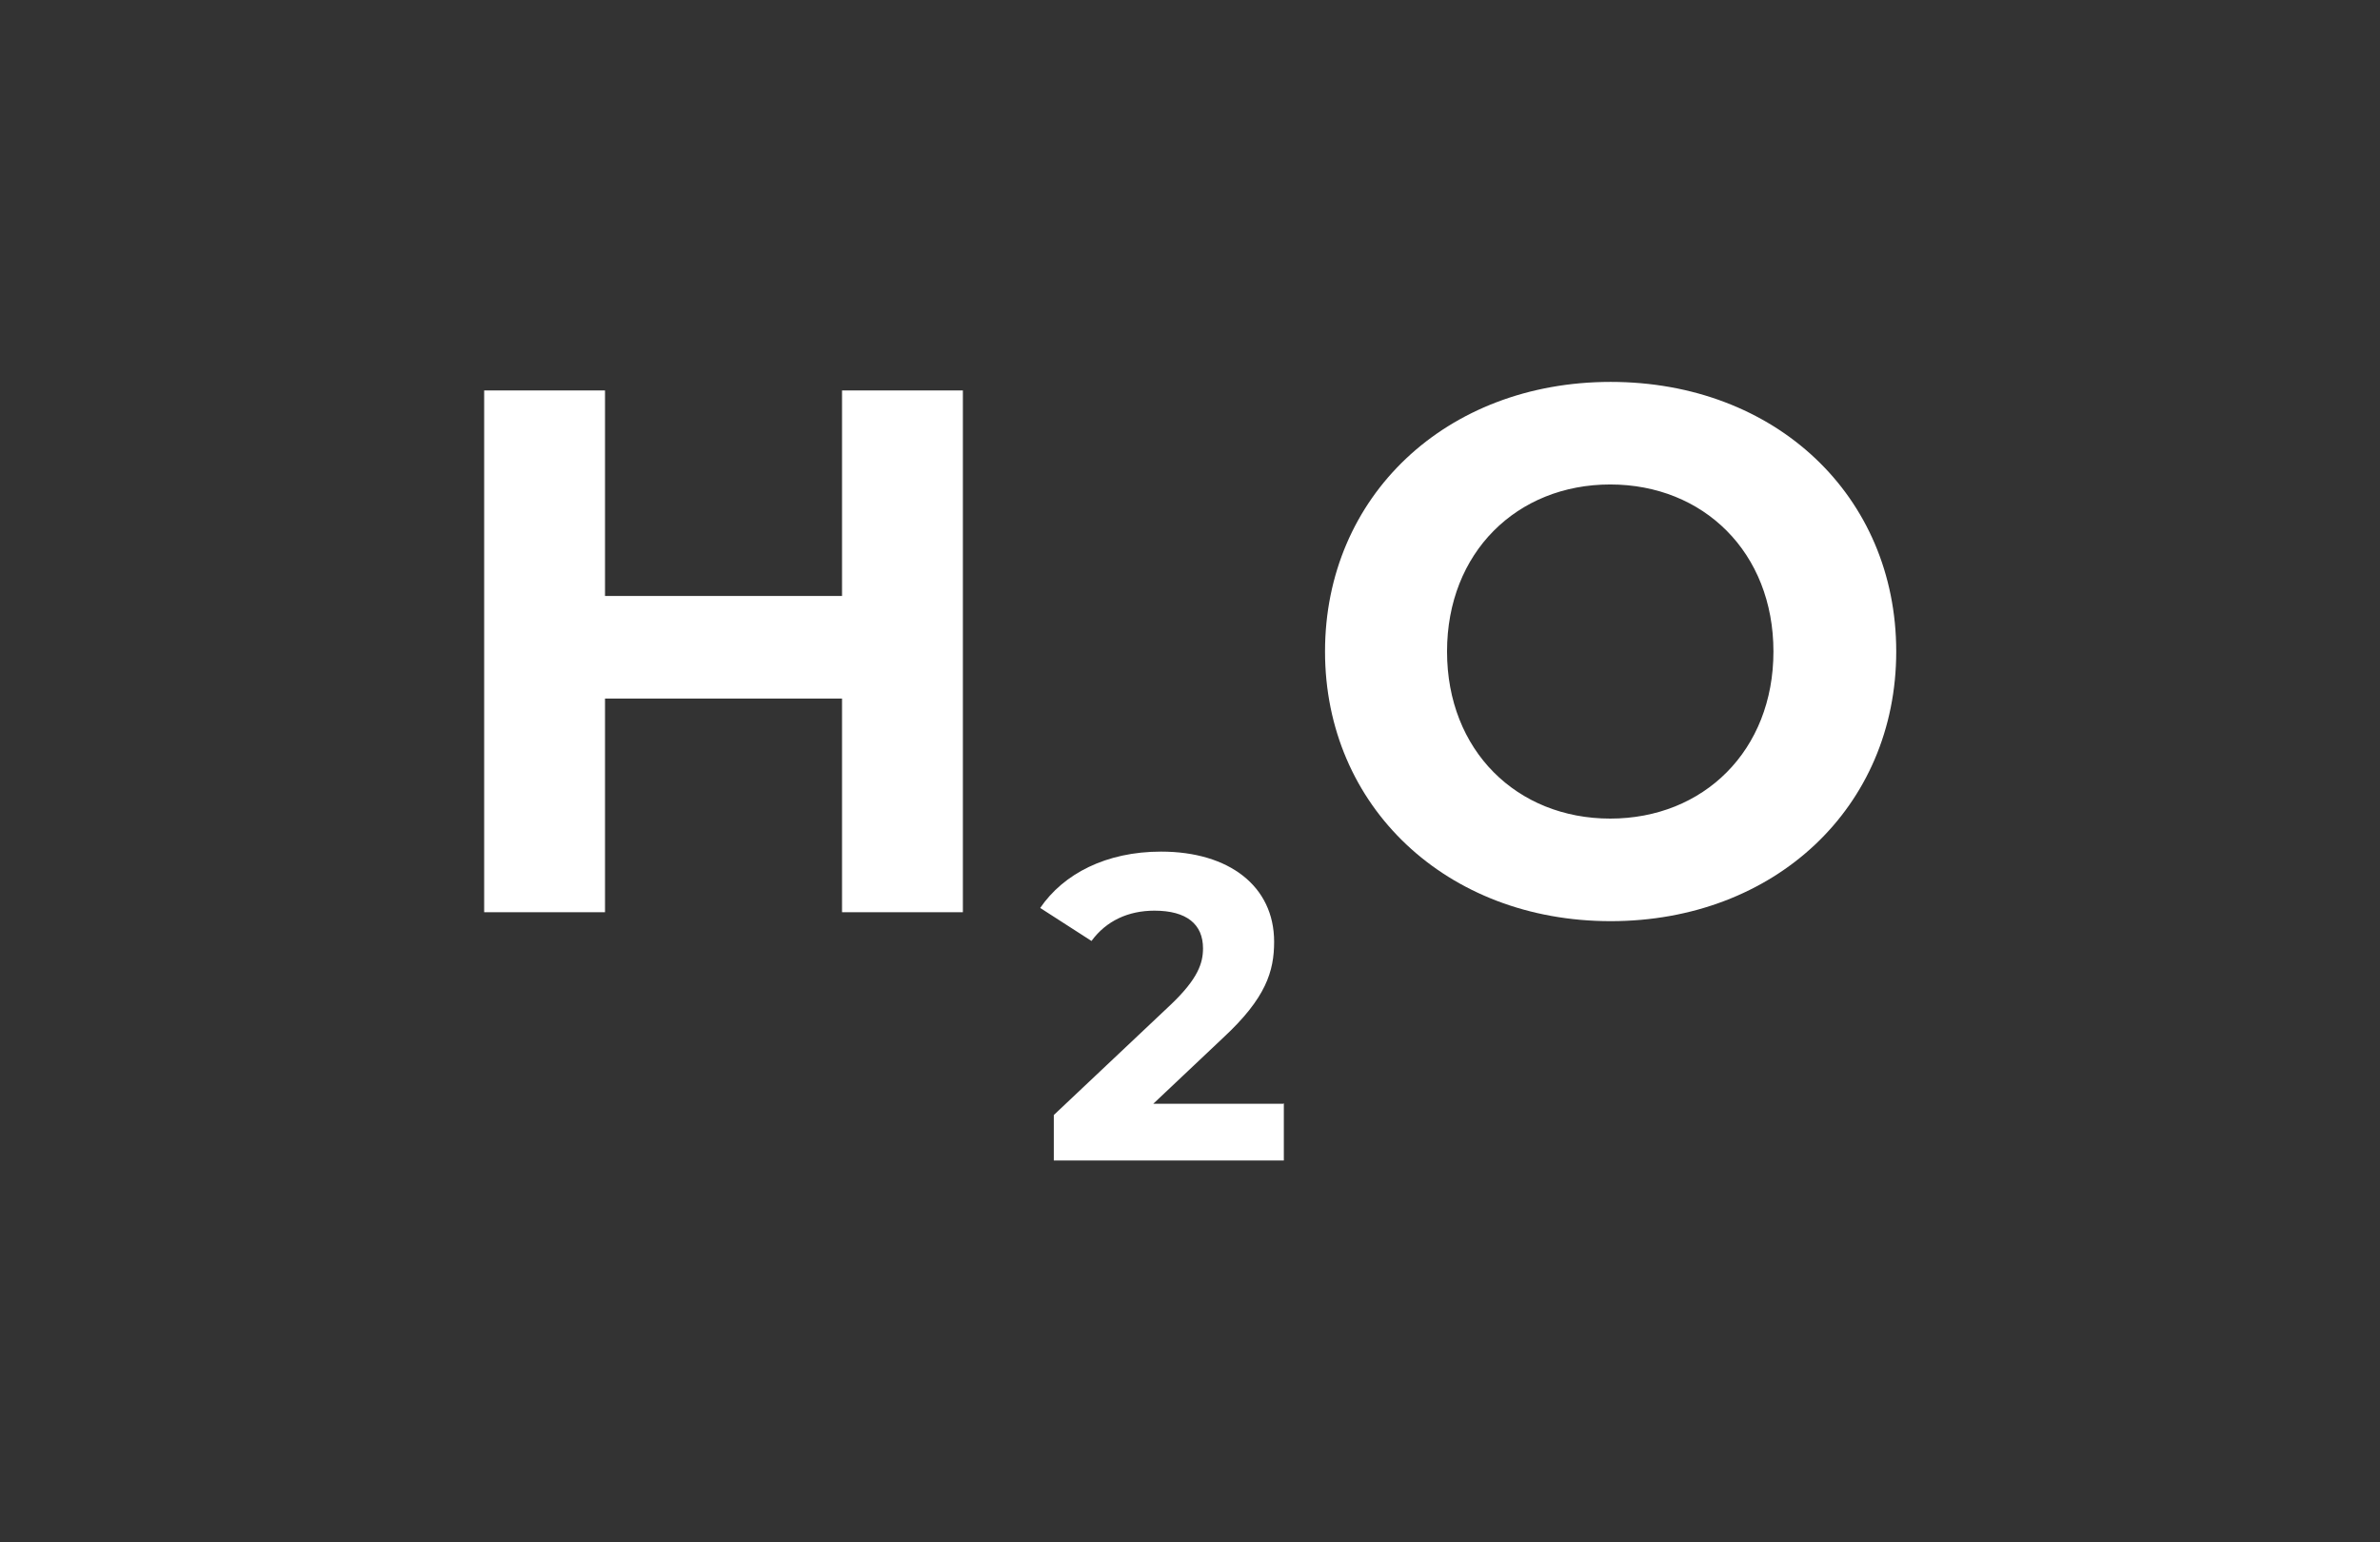 <?xml version="1.0" encoding="UTF-8"?>
<svg id="Ebene_1" data-name="Ebene 1" xmlns="http://www.w3.org/2000/svg" viewBox="0 0 61.25 39.69">
  <rect x="0" y="0" width="61.25" height="39.69" fill="#333333" stroke="none"/>
  <defs>
    <style>
      .cls-1 {
        fill: #fff;
      }
    </style>
  </defs>
  <path class="cls-1" d="M24.78,10.05v13.43h-3.11v-5.5h-6.1v5.5h-3.11v-13.43h3.11v5.29h6.1v-5.29h3.11Z"/>
  <path class="cls-1" d="M33.04,28.39v1.48h-5.92v-1.17l3.02-2.85c.69-.66.82-1.06.82-1.44,0-.62-.42-.97-1.25-.97-.67,0-1.24.26-1.62.78l-1.32-.85c.6-.88,1.7-1.45,3.11-1.45,1.75,0,2.91.89,2.91,2.32,0,.76-.21,1.45-1.31,2.47l-1.8,1.7h3.37Z"/>
  <path class="cls-1" d="M34.1,16.77c0-3.99,3.11-6.94,7.35-6.94s7.35,2.93,7.35,6.94-3.13,6.94-7.35,6.94-7.35-2.95-7.35-6.94ZM45.64,16.77c0-2.55-1.8-4.3-4.2-4.3s-4.2,1.75-4.2,4.3,1.8,4.3,4.2,4.3,4.2-1.75,4.2-4.3Z"/>
</svg>